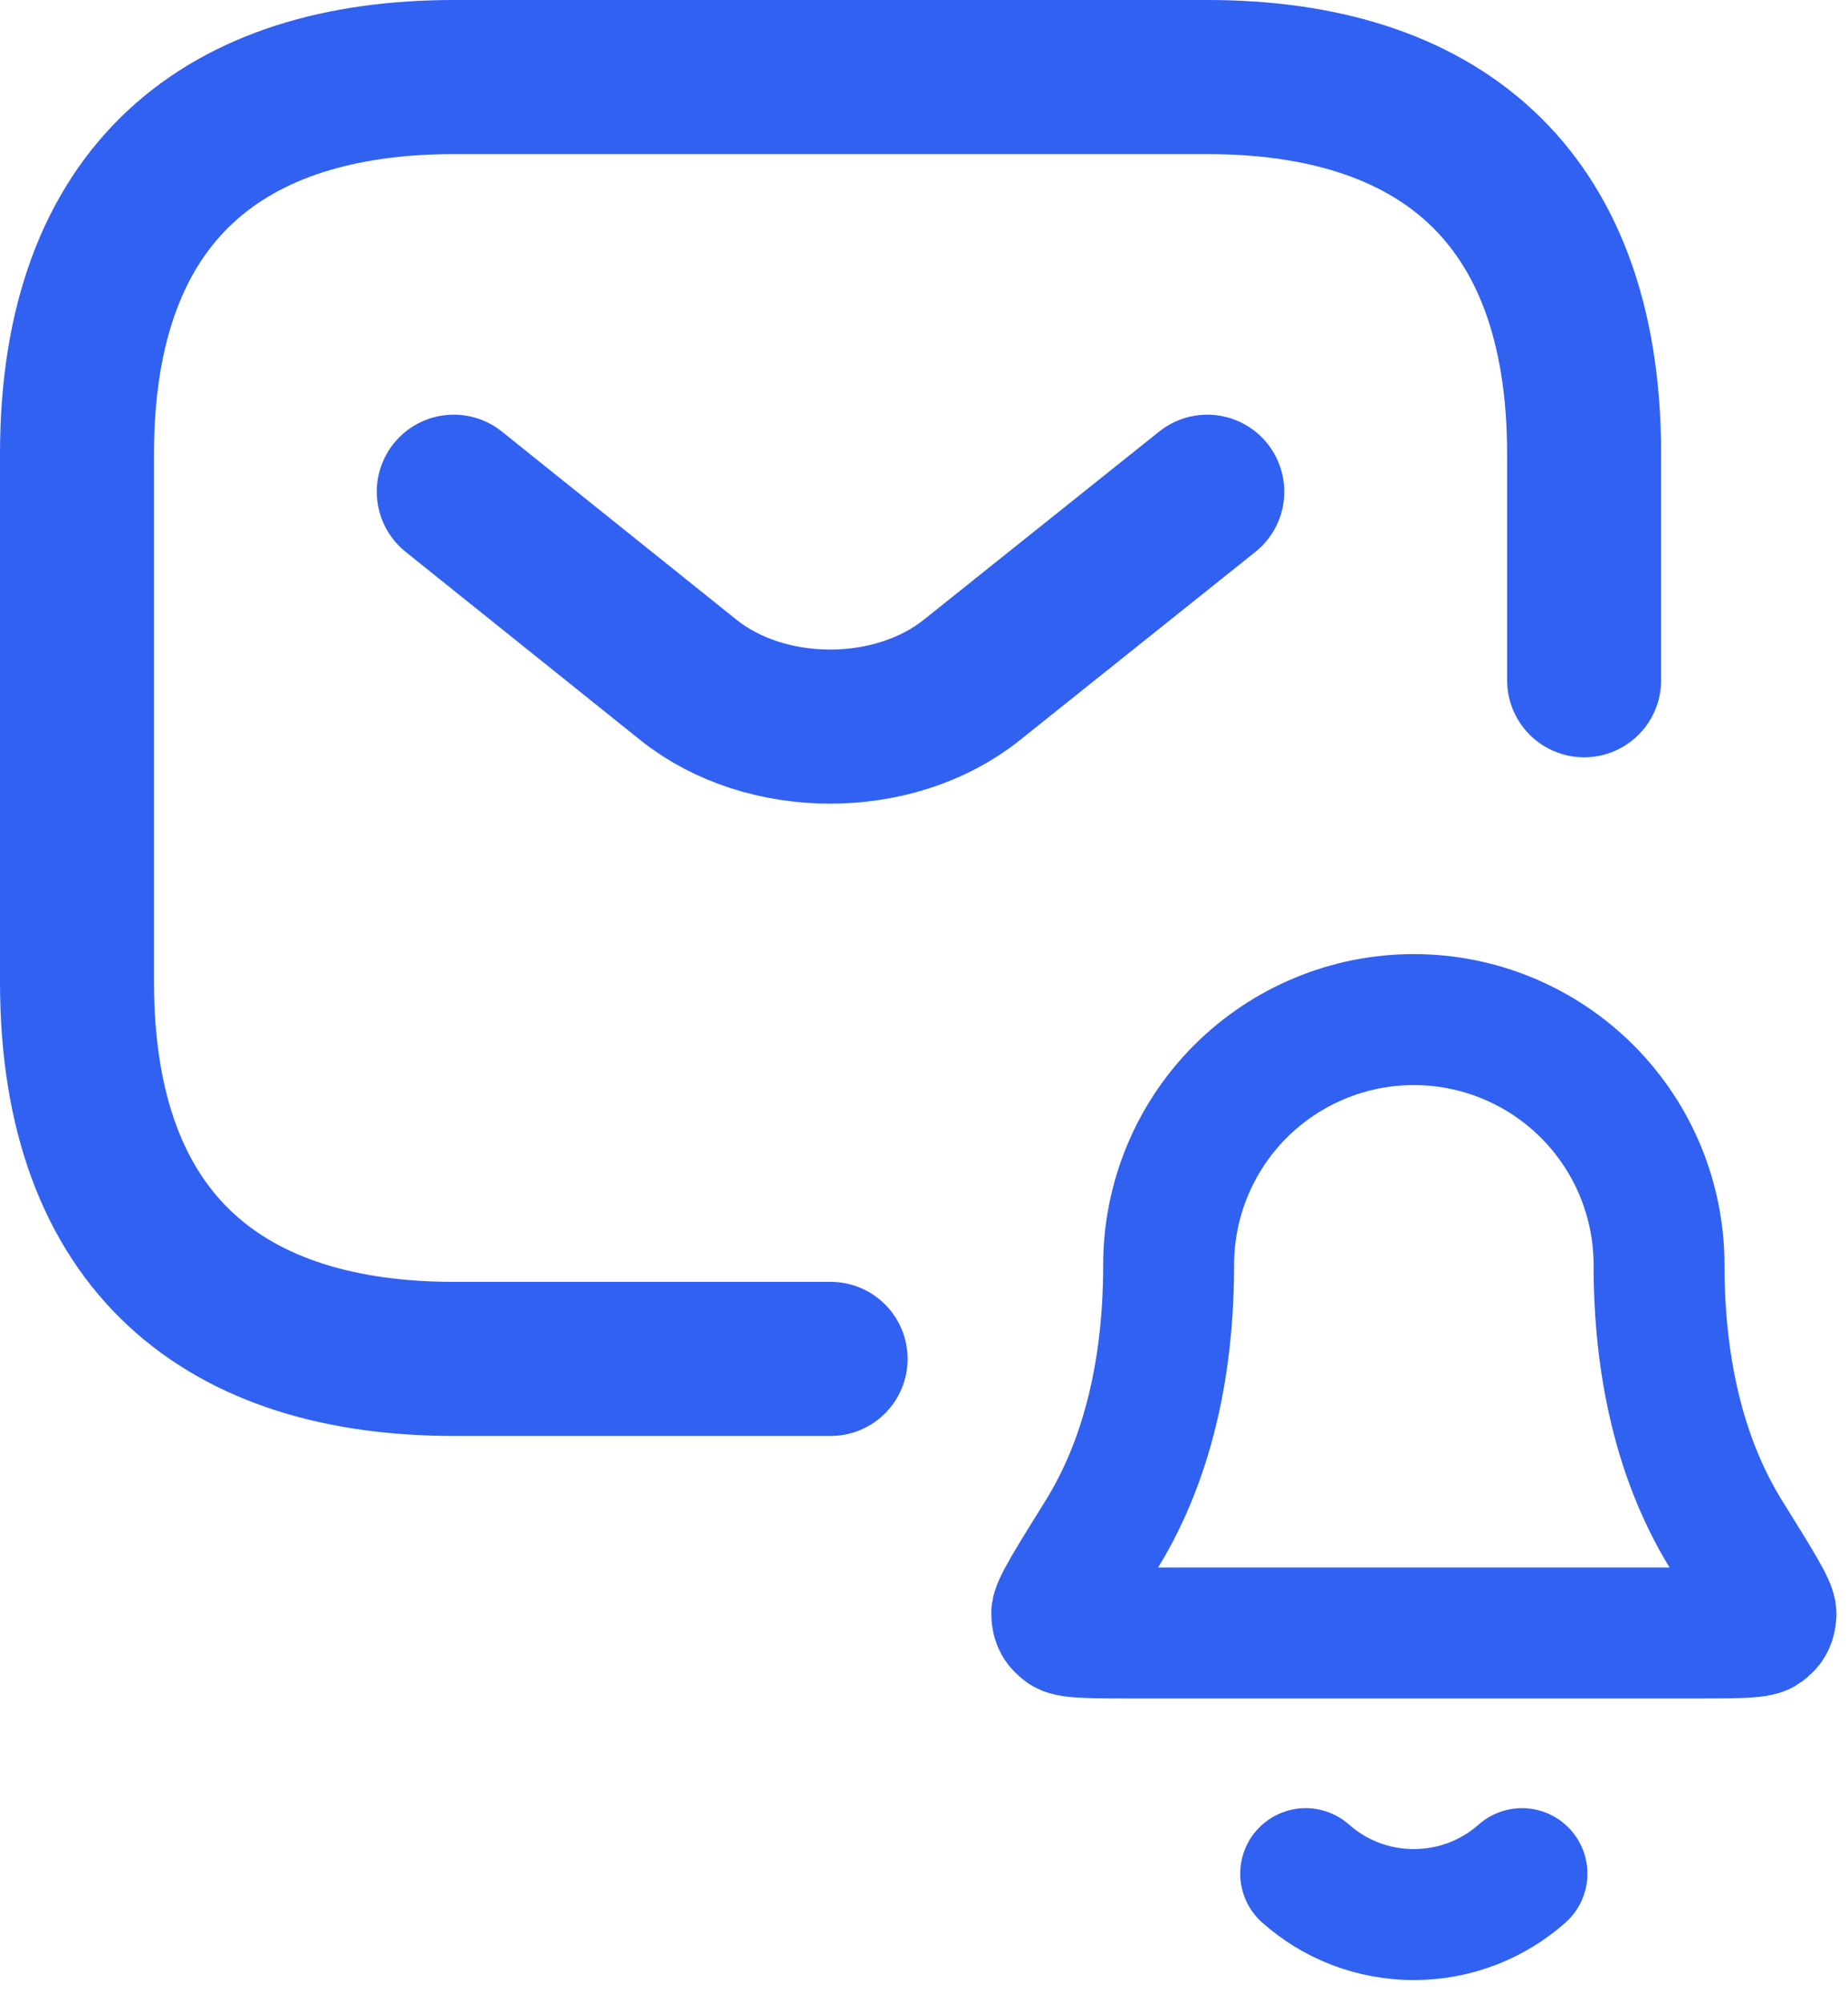 <svg xmlns="http://www.w3.org/2000/svg" width="24" height="26" viewBox="0 0 24 26" fill="none">
  <path d="M16.957 24.318C17.331 24.649 17.823 24.849 18.361 24.849C18.9 24.849 19.392 24.649 19.766 24.318M21.546 16.418C21.546 15.573 21.211 14.763 20.613 14.166C20.016 13.569 19.206 13.233 18.361 13.233C17.517 13.233 16.707 13.569 16.109 14.166C15.512 14.763 15.177 15.573 15.177 16.418C15.177 18.058 14.763 19.181 14.301 19.924C13.911 20.551 13.716 20.864 13.723 20.951C13.731 21.048 13.751 21.085 13.829 21.143C13.9 21.195 14.217 21.195 14.852 21.195H21.871C22.506 21.195 22.823 21.195 22.894 21.143C22.972 21.085 22.992 21.048 23 20.951C23.007 20.864 22.812 20.551 22.422 19.924C21.96 19.181 21.546 18.058 21.546 16.418Z" stroke="#3161F1" stroke-width="1.7" stroke-linecap="round" stroke-linejoin="round"/>
  <path d="M10.787 17.637H5.893C2.957 17.637 1 16.169 1 12.744V5.893C1 2.468 2.957 1 5.893 1H15.68C18.616 1 20.573 2.468 20.573 5.893V8.829" stroke="#3161F1" stroke-width="2" stroke-miterlimit="10" stroke-linecap="round" stroke-linejoin="round"/>
  <path d="M15.679 6.382L12.616 8.829C11.608 9.631 9.954 9.631 8.946 8.829L5.893 6.382" stroke="#3161F1" stroke-width="2" stroke-miterlimit="10" stroke-linecap="round" stroke-linejoin="round"/>
</svg>